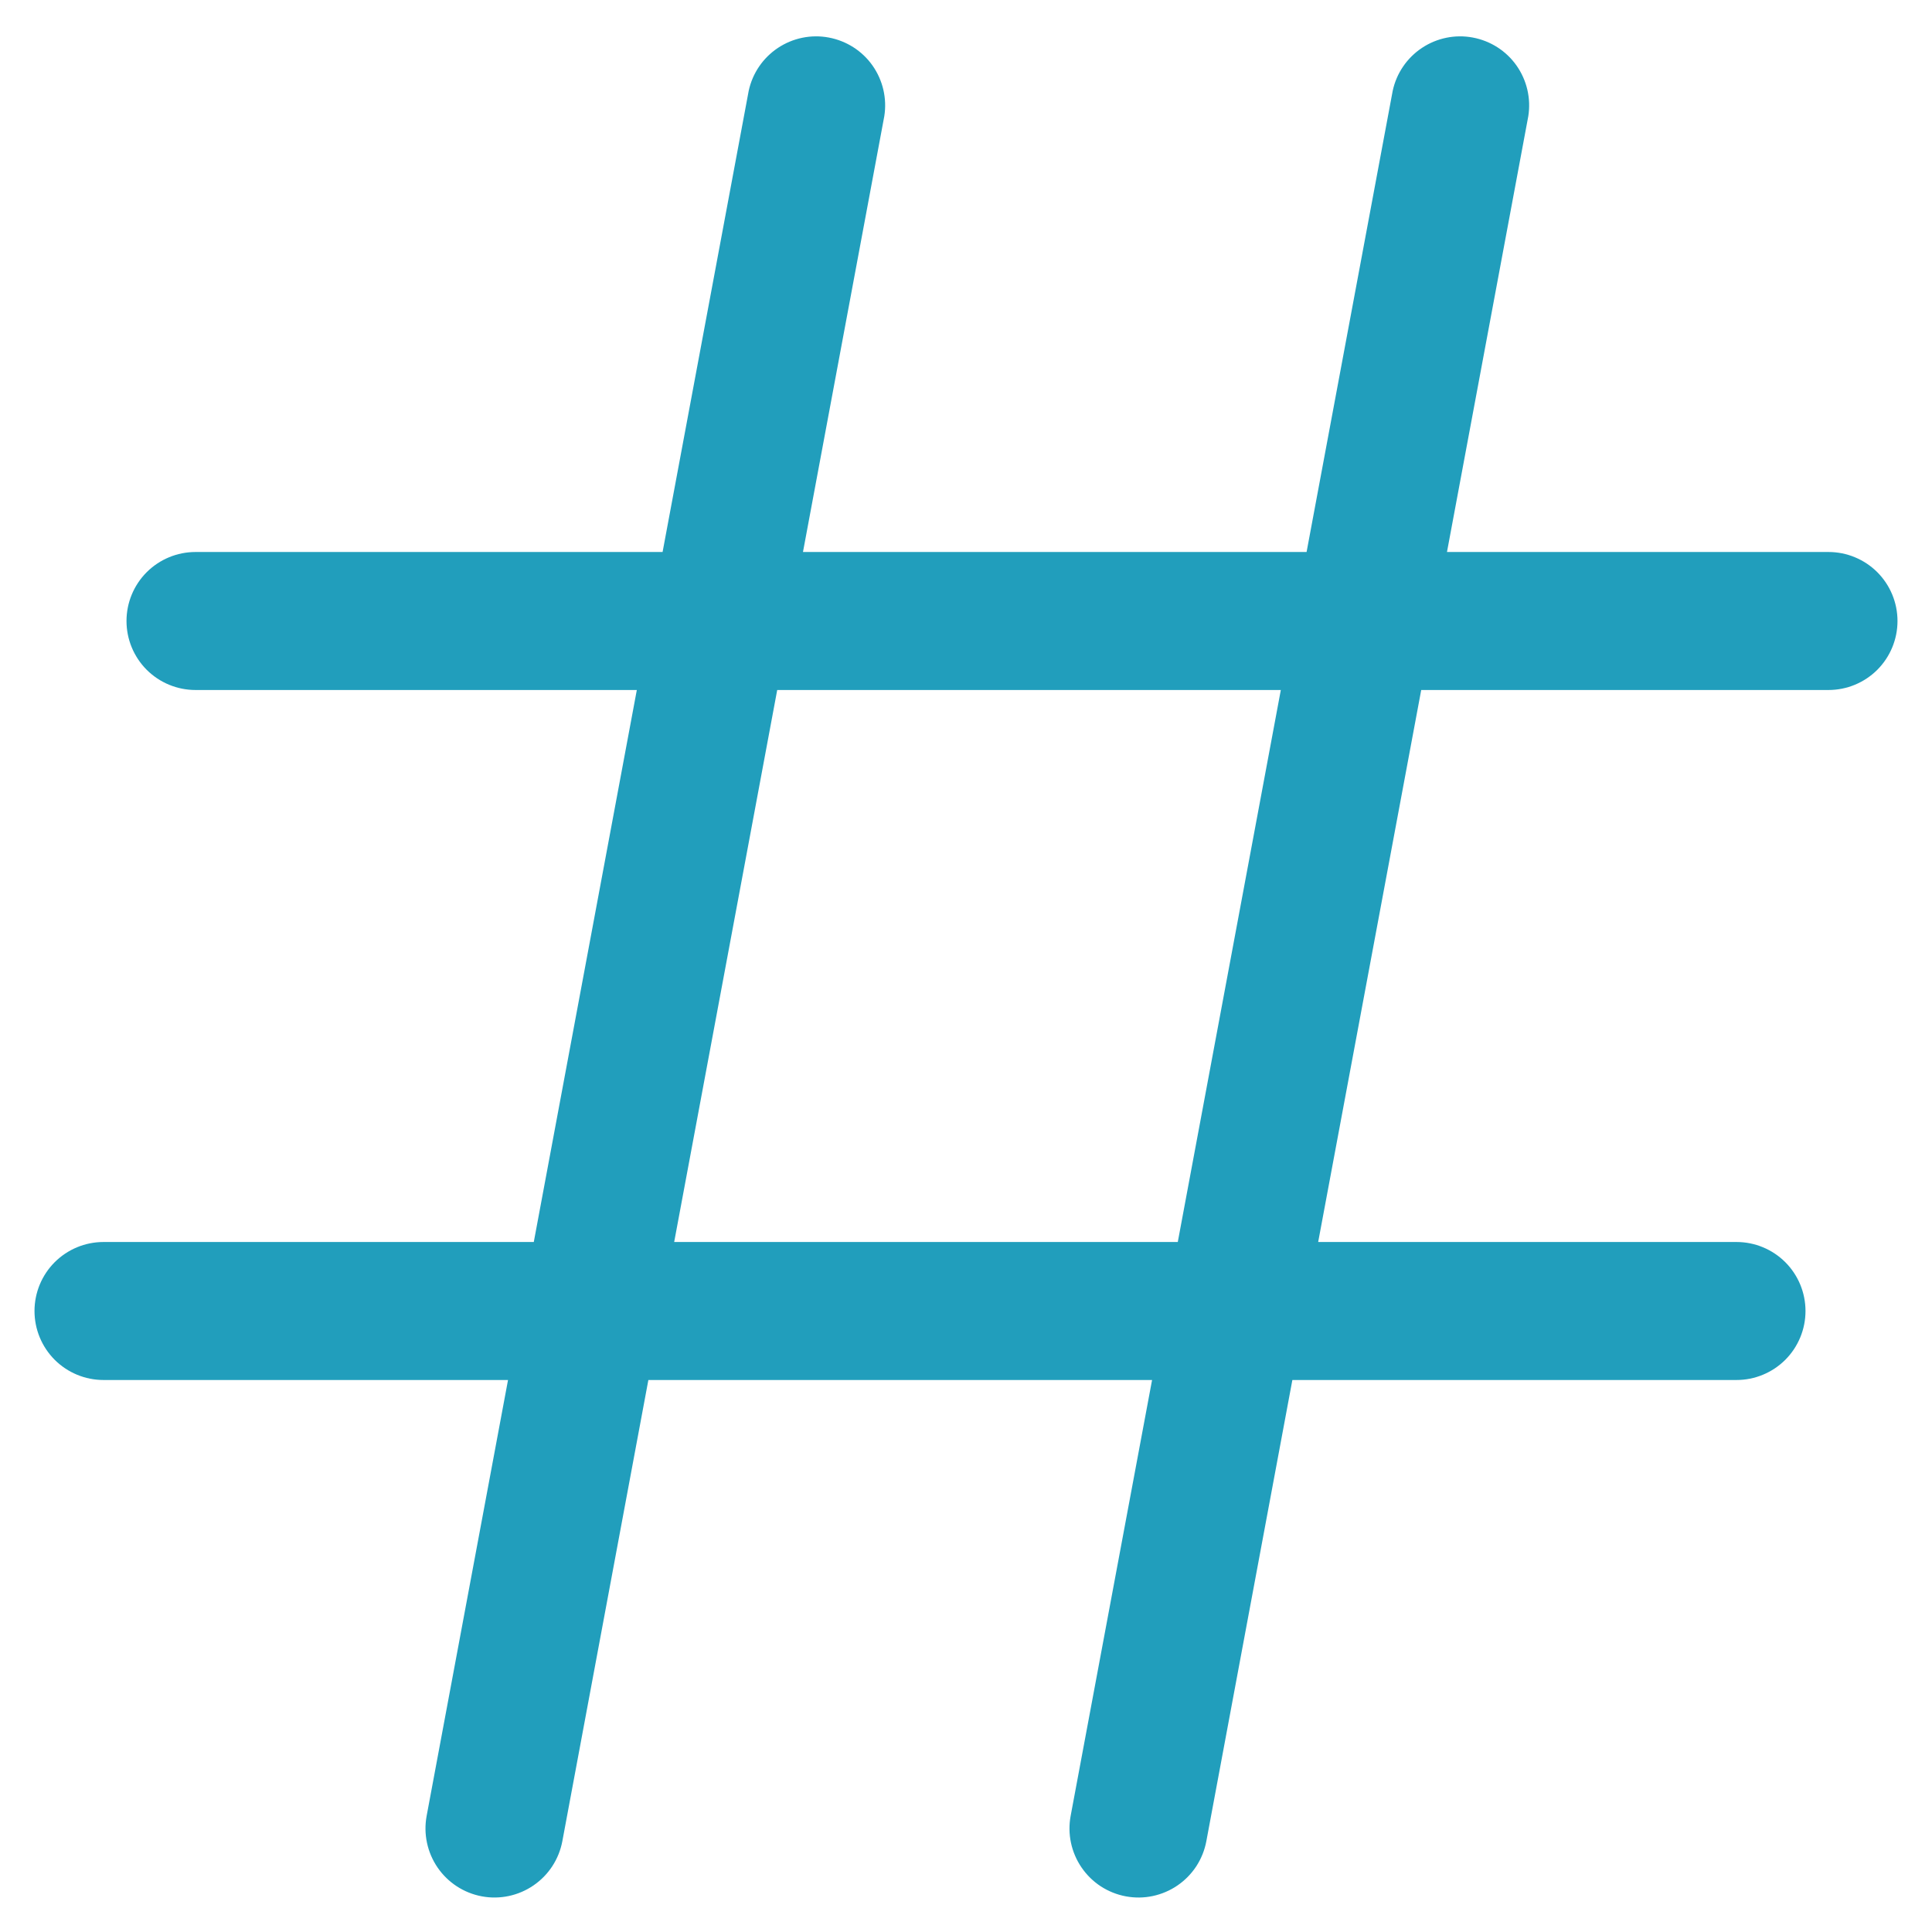 <svg width="42" height="42" viewBox="0 0 42 42" fill="none" xmlns="http://www.w3.org/2000/svg">
<path d="M19.224 2.525C19.285 2.139 19.193 1.745 18.968 1.425C18.743 1.106 18.402 0.888 18.017 0.816C17.634 0.744 17.237 0.825 16.911 1.042C16.586 1.258 16.358 1.593 16.276 1.975L14.404 12H4.25C3.852 12 3.471 12.158 3.189 12.439C2.908 12.721 2.75 13.102 2.75 13.5C2.75 13.898 2.908 14.279 3.189 14.561C3.471 14.842 3.852 15 4.25 15H13.844L11.604 27H2.25C1.852 27 1.471 27.158 1.189 27.439C0.908 27.721 0.75 28.102 0.75 28.5C0.75 28.898 0.908 29.279 1.189 29.561C1.471 29.842 1.852 30 2.25 30H11.044L9.275 39.475C9.202 39.866 9.288 40.27 9.513 40.599C9.738 40.927 10.084 41.152 10.475 41.225C10.866 41.298 11.27 41.212 11.598 40.987C11.927 40.762 12.152 40.416 12.225 40.025L14.095 30H25.045L23.275 39.475C23.239 39.669 23.241 39.868 23.282 40.06C23.323 40.253 23.401 40.436 23.513 40.599C23.624 40.761 23.766 40.9 23.931 41.008C24.097 41.115 24.281 41.189 24.475 41.225C24.669 41.261 24.868 41.259 25.06 41.218C25.253 41.177 25.436 41.099 25.599 40.987C25.761 40.876 25.9 40.734 26.008 40.569C26.115 40.403 26.189 40.219 26.225 40.025L28.095 30H37.75C38.148 30 38.529 29.842 38.811 29.561C39.092 29.279 39.25 28.898 39.25 28.5C39.25 28.102 39.092 27.721 38.811 27.439C38.529 27.158 38.148 27 37.75 27H28.656L30.896 15H39.75C40.148 15 40.529 14.842 40.811 14.561C41.092 14.279 41.25 13.898 41.25 13.5C41.25 13.102 41.092 12.721 40.811 12.439C40.529 12.158 40.148 12 39.75 12H31.456L33.224 2.525C33.285 2.139 33.193 1.745 32.968 1.425C32.743 1.106 32.402 0.888 32.017 0.816C31.634 0.744 31.237 0.825 30.911 1.042C30.586 1.258 30.358 1.593 30.276 1.975L28.404 12H17.456L19.224 2.525ZM25.604 27H14.656L16.896 15H27.844L25.604 27Z" fill="#219EBC"/>
</svg>
